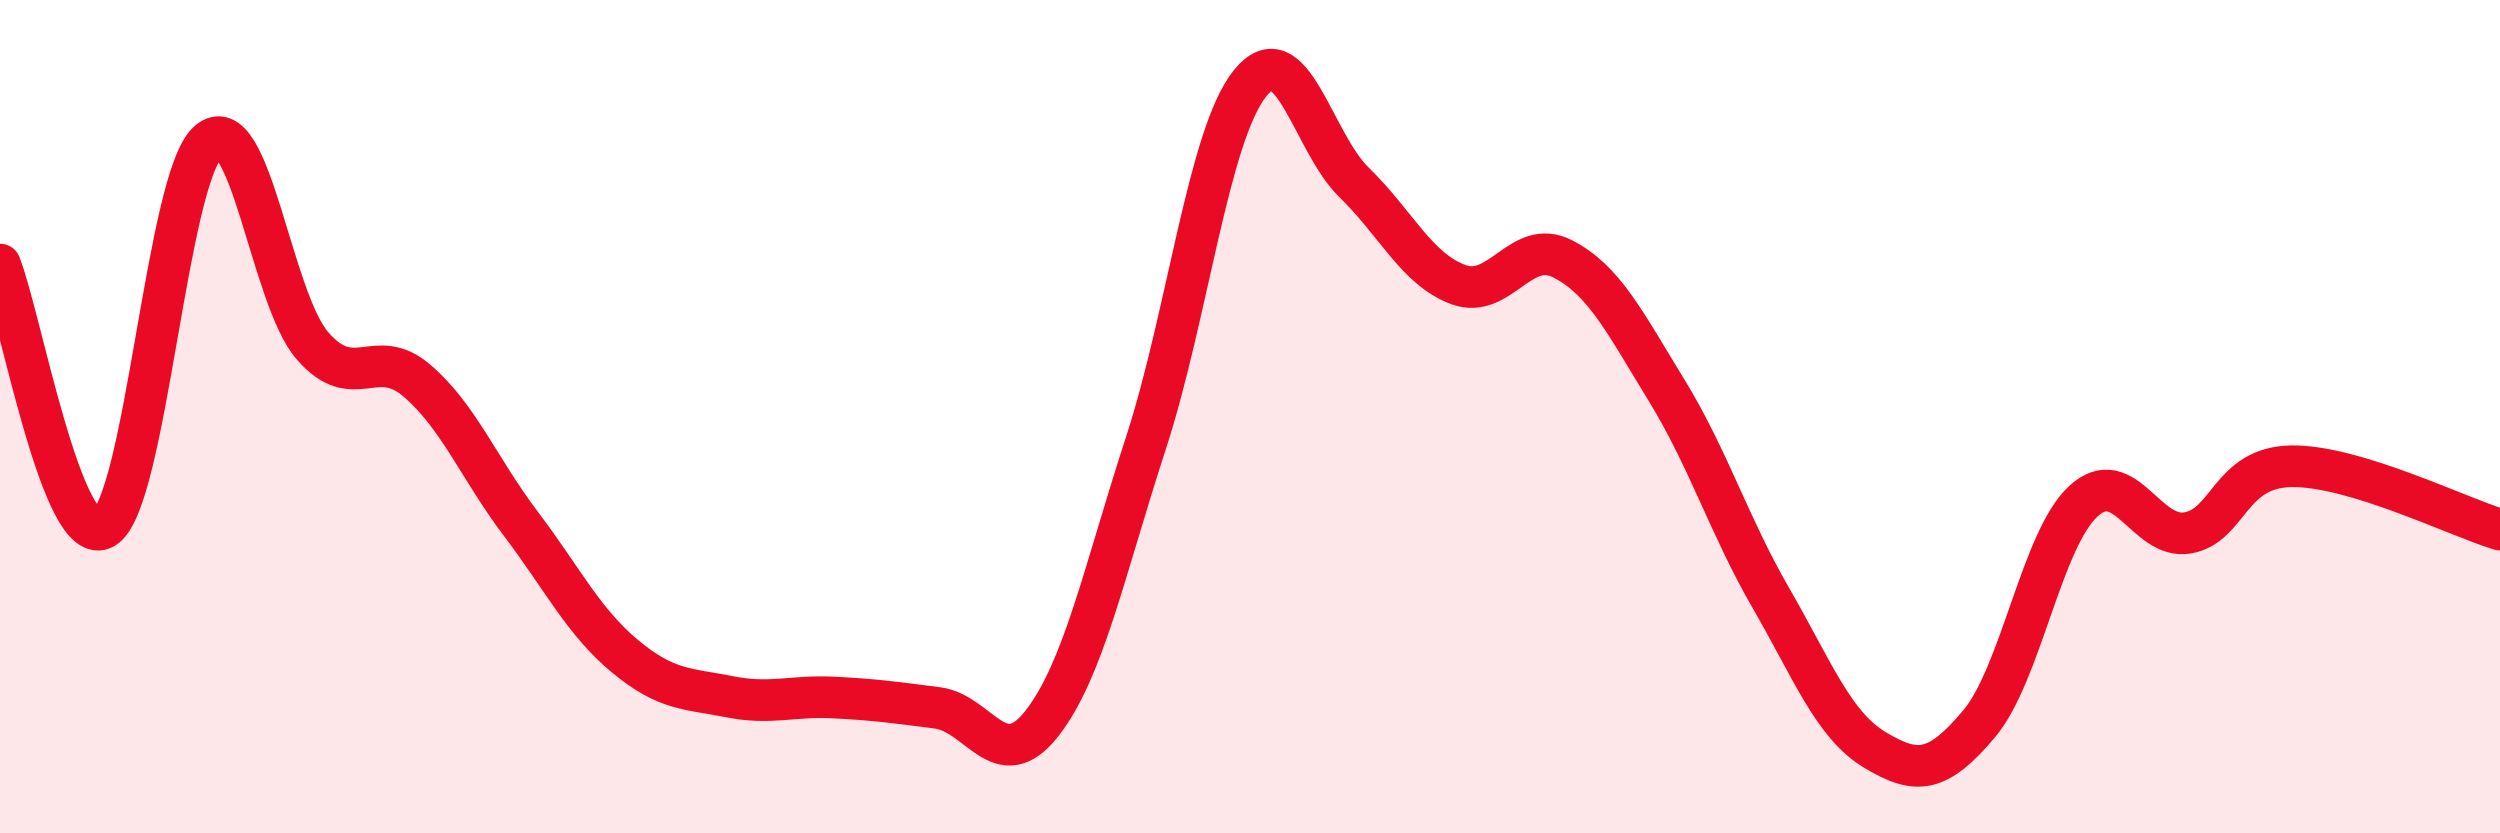 
    <svg width="60" height="20" viewBox="0 0 60 20" xmlns="http://www.w3.org/2000/svg">
      <path
        d="M 0,6.35 C 0.5,7.61 1.5,13.26 2.5,12.67 C 3.5,12.08 4,4.27 5,3.4 C 6,2.53 6.5,7.15 7.5,8.3 C 8.5,9.45 9,8.28 10,9.13 C 11,9.98 11.5,11.25 12.5,12.57 C 13.5,13.89 14,14.92 15,15.75 C 16,16.58 16.5,16.52 17.5,16.72 C 18.5,16.92 19,16.69 20,16.74 C 21,16.79 21.5,16.86 22.5,16.99 C 23.5,17.12 24,18.64 25,17.37 C 26,16.1 26.5,13.71 27.5,10.64 C 28.5,7.57 29,3.25 30,2 C 31,0.75 31.5,3.41 32.5,4.38 C 33.5,5.35 34,6.46 35,6.83 C 36,7.2 36.5,5.7 37.5,6.21 C 38.5,6.72 39,7.74 40,9.37 C 41,11 41.5,12.62 42.5,14.35 C 43.5,16.08 44,17.4 45,18 C 46,18.6 46.5,18.56 47.5,17.37 C 48.5,16.18 49,12.95 50,12.03 C 51,11.11 51.5,12.96 52.5,12.79 C 53.5,12.62 53.5,11.21 55,11.19 C 56.5,11.17 59,12.41 60,12.71L60 20L0 20Z"
        fill="#EB0A25"
        opacity="0.1"
        stroke-linecap="round"
        stroke-linejoin="round"
      />
      <path
        d="M 0,6.35 C 0.5,7.61 1.5,13.26 2.5,12.67 C 3.5,12.08 4,4.27 5,3.4 C 6,2.53 6.5,7.15 7.5,8.3 C 8.5,9.45 9,8.28 10,9.13 C 11,9.98 11.5,11.25 12.5,12.57 C 13.5,13.89 14,14.92 15,15.75 C 16,16.58 16.5,16.52 17.5,16.72 C 18.5,16.92 19,16.69 20,16.74 C 21,16.79 21.5,16.86 22.5,16.99 C 23.5,17.12 24,18.64 25,17.37 C 26,16.1 26.5,13.71 27.5,10.64 C 28.5,7.57 29,3.25 30,2 C 31,0.75 31.5,3.41 32.5,4.38 C 33.5,5.35 34,6.46 35,6.83 C 36,7.2 36.5,5.7 37.5,6.21 C 38.5,6.72 39,7.74 40,9.37 C 41,11 41.5,12.62 42.5,14.35 C 43.5,16.08 44,17.4 45,18 C 46,18.6 46.5,18.56 47.5,17.37 C 48.5,16.18 49,12.95 50,12.03 C 51,11.11 51.5,12.96 52.5,12.79 C 53.5,12.62 53.5,11.21 55,11.19 C 56.5,11.17 59,12.41 60,12.71"
        stroke="#EB0A25"
        stroke-width="1"
        fill="none"
        stroke-linecap="round"
        stroke-linejoin="round"
      />
    </svg>
  